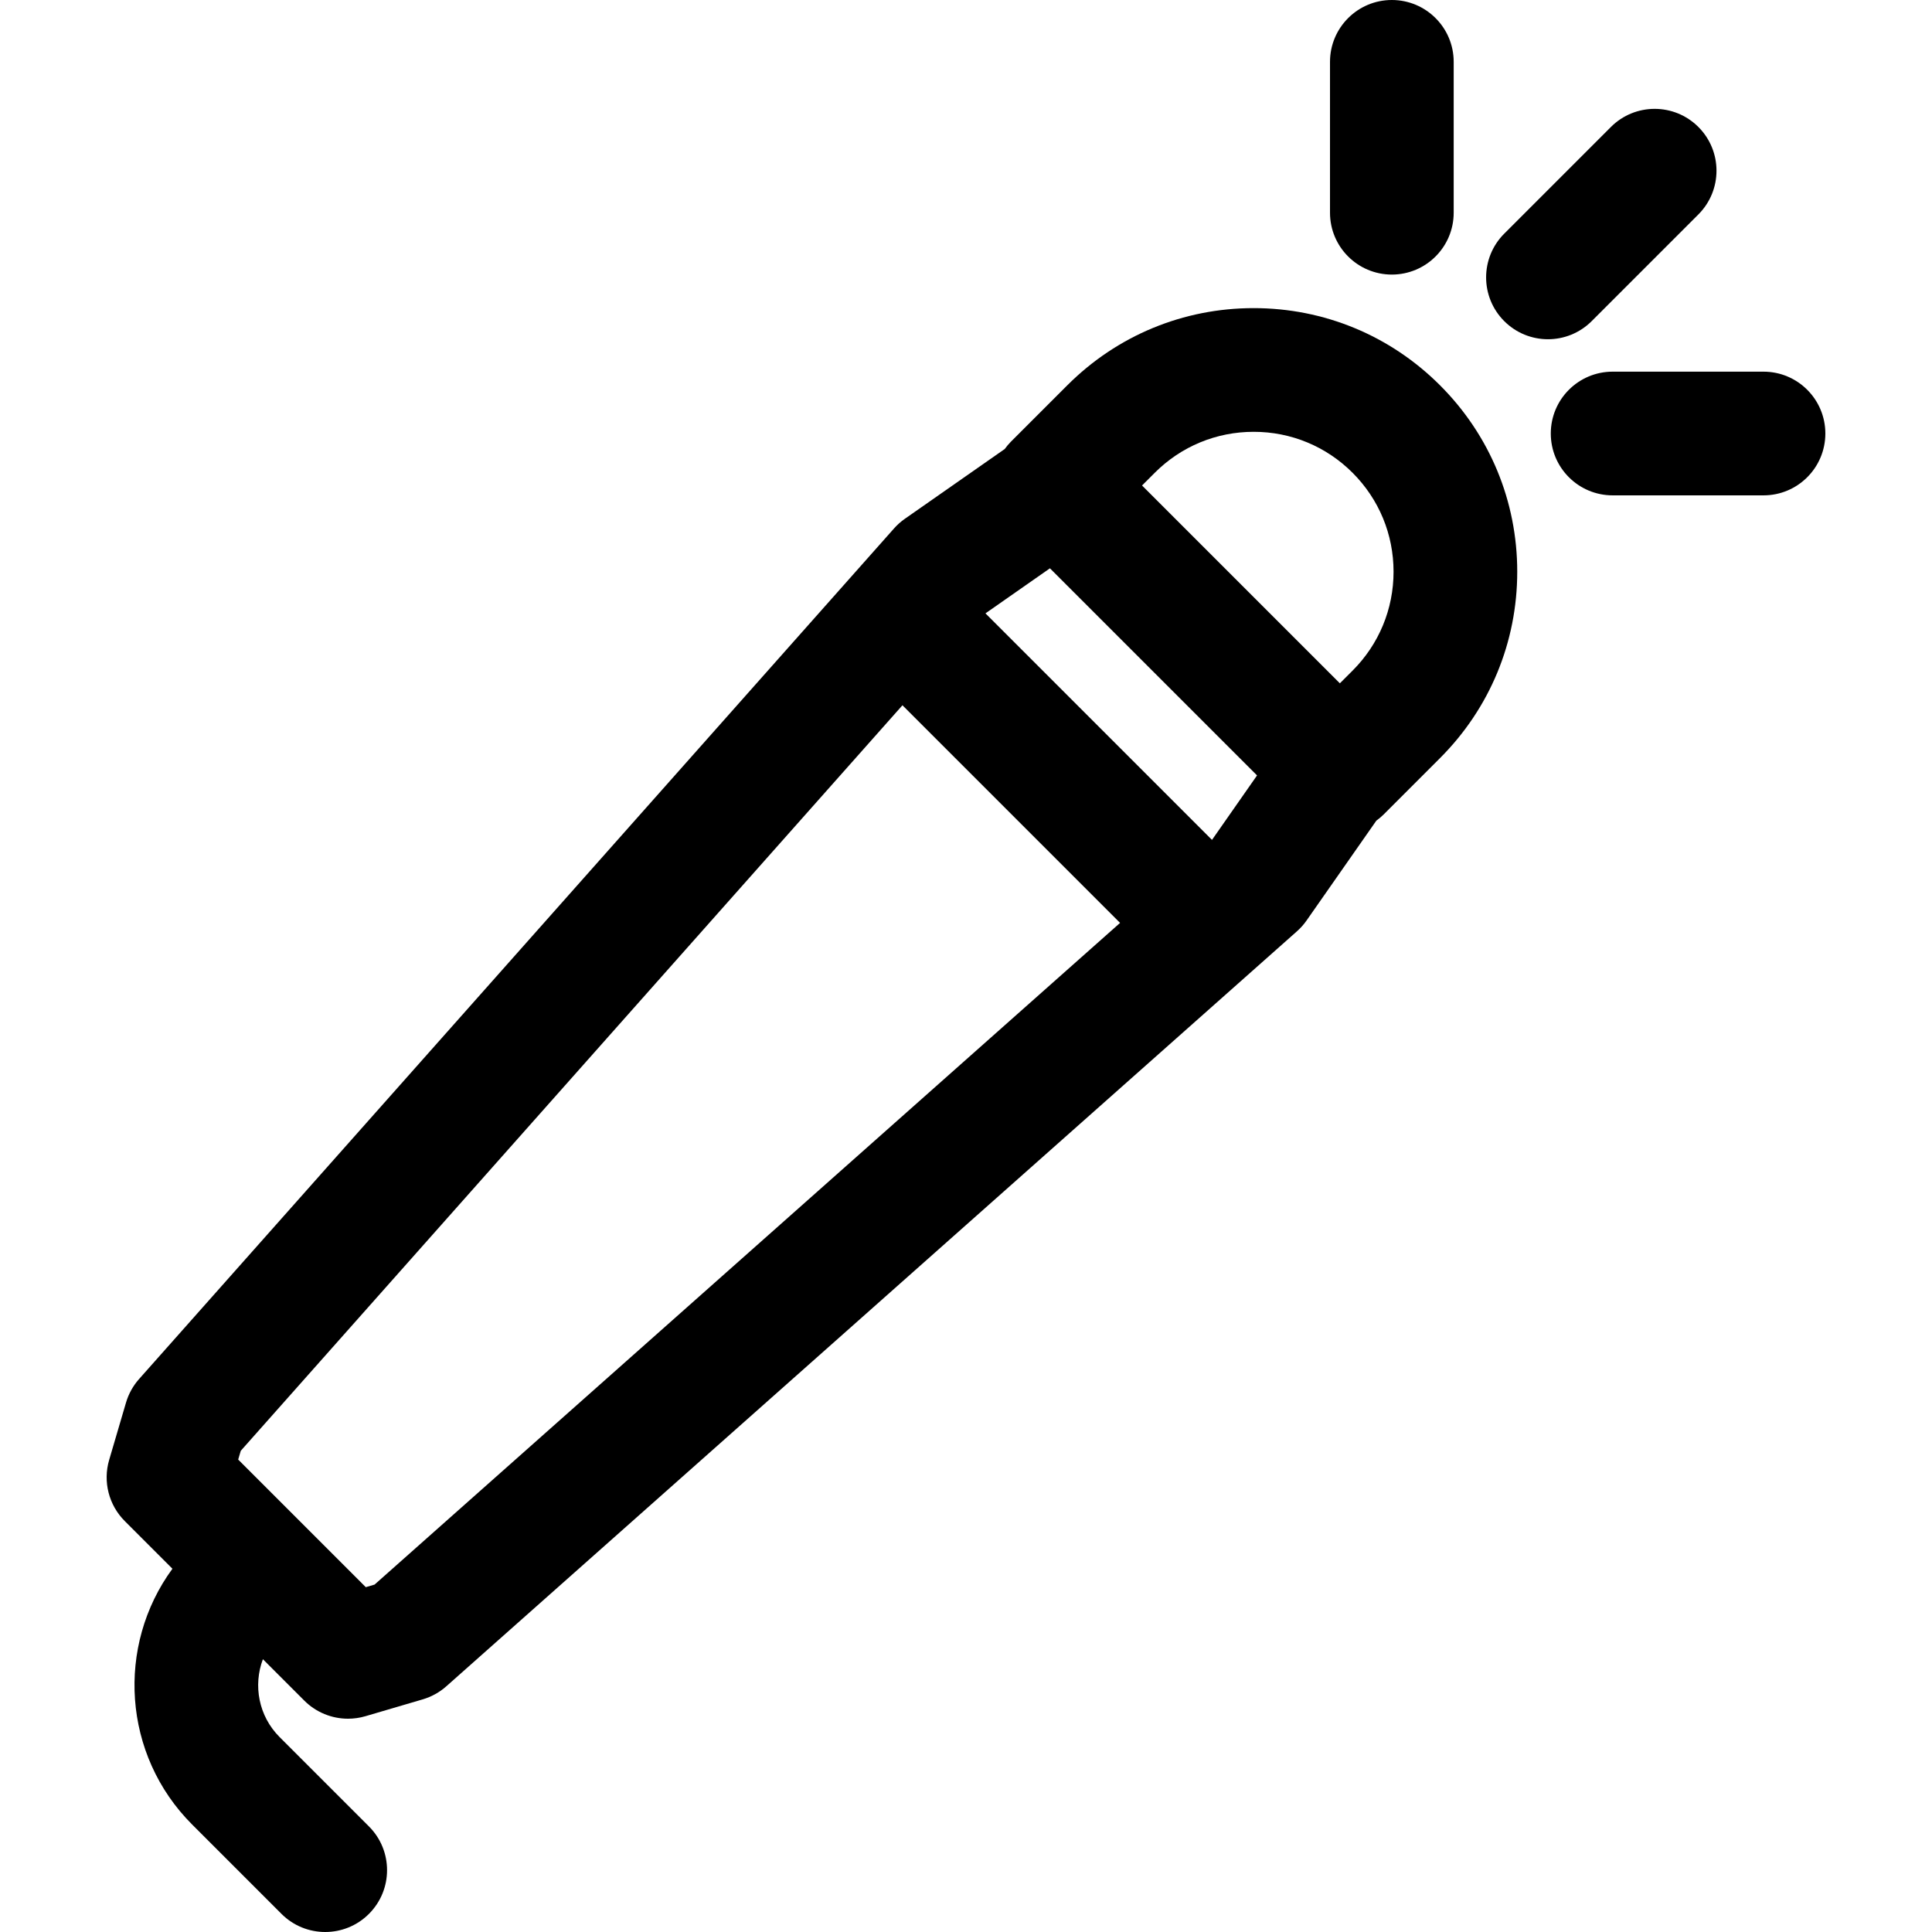 <?xml version="1.0" encoding="iso-8859-1"?>
<!-- Generator: Adobe Illustrator 19.0.0, SVG Export Plug-In . SVG Version: 6.00 Build 0)  -->
<svg version="1.1" id="Layer_1" xmlns="http://www.w3.org/2000/svg" xmlns:xlink="http://www.w3.org/1999/xlink" x="0px" y="0px"
	 viewBox="0 0 512.001 512.001" style="enable-background:new 0 0 512.001 512.001;" xml:space="preserve">
<g>
	<g>
		<path d="M381.625,102.114c-13.193-13.195-30.734-20.46-49.391-20.46c-18.658,0-36.199,7.266-49.392,20.459l-14.958,14.958
			c-0.598,0.598-1.128,1.247-1.62,1.92l-26.463,18.494c-1.053,0.736-2.017,1.593-2.869,2.555L36.858,365.456
			c-1.602,1.804-2.785,3.94-3.466,6.257l-4.462,15.176c-1.691,5.754-0.106,11.972,4.135,16.213l12.63,12.63
			c-14.963,20.422-13.225,49.342,5.221,67.786L74.596,507.2c3.2,3.2,7.395,4.801,11.589,4.801c4.194,0,8.39-1.6,11.589-4.801
			c6.401-6.401,6.401-16.778,0-23.179L74.093,460.34c-5.569-5.569-7.032-13.699-4.423-20.632l10.968,10.968
			c3.118,3.119,7.306,4.801,11.591,4.801c1.543,0,3.098-0.219,4.621-0.665l15.176-4.461c2.315-0.681,4.452-1.865,6.257-3.467
			l225.418-200.075c0.962-0.853,1.819-1.816,2.555-2.869l18.492-26.462c0.668-0.49,1.317-1.017,1.92-1.622l14.958-14.958
			c13.194-13.193,20.459-30.735,20.459-49.392C402.085,132.847,394.818,115.306,381.625,102.114z M99.264,419.934l-2.326,0.684
			l-33.816-33.816l0.684-2.326L239.16,186.907l57.671,57.671L99.264,419.934z M321.191,222.581l-60.033-60.031l17.085-11.94
			l54.886,54.886L321.191,222.581z M358.448,177.719l-3.369,3.369l-52.426-52.426l3.369-3.369
			c7.002-7.002,16.31-10.858,26.213-10.858c9.902-0.001,19.211,3.855,26.213,10.858c7.002,7.002,10.858,16.31,10.858,26.213
			C369.306,161.407,365.449,170.717,358.448,177.719z"/>
	</g>
</g>
<g>
	<g>
		<path d="M450.089,33.649c-6.4-6.401-16.778-6.401-23.179,0l-28.273,28.273c-6.401,6.401-6.401,16.778,0,23.179
			c3.2,3.2,7.395,4.801,11.589,4.801s8.39-1.6,11.589-4.801l28.274-28.273C456.49,50.427,456.49,40.05,450.089,33.649z"/>
	</g>
</g>
<g>
	<g>
		<path d="M368.854,0c-9.052,0-16.39,7.338-16.39,16.39v39.985c0,9.052,7.338,16.39,16.39,16.39s16.39-7.338,16.39-16.39V16.39
			C385.244,7.338,377.906,0,368.854,0z"/>
	</g>
</g>
<g>
	<g>
		<path d="M467.348,98.495h-39.984c-9.052,0-16.39,7.338-16.39,16.39s7.338,16.39,16.39,16.39h39.984
			c9.052,0,16.39-7.338,16.39-16.39S476.399,98.495,467.348,98.495z"/>
	</g>
</g>
<g>
</g>
<g>
</g>
<g>
</g>
<g>
</g>
<g>
</g>
<g>
</g>
<g>
</g>
<g>
</g>
<g>
</g>
<g>
</g>
<g>
</g>
<g>
</g>
<g>
</g>
<g>
</g>
<g>
</g>
</svg>
